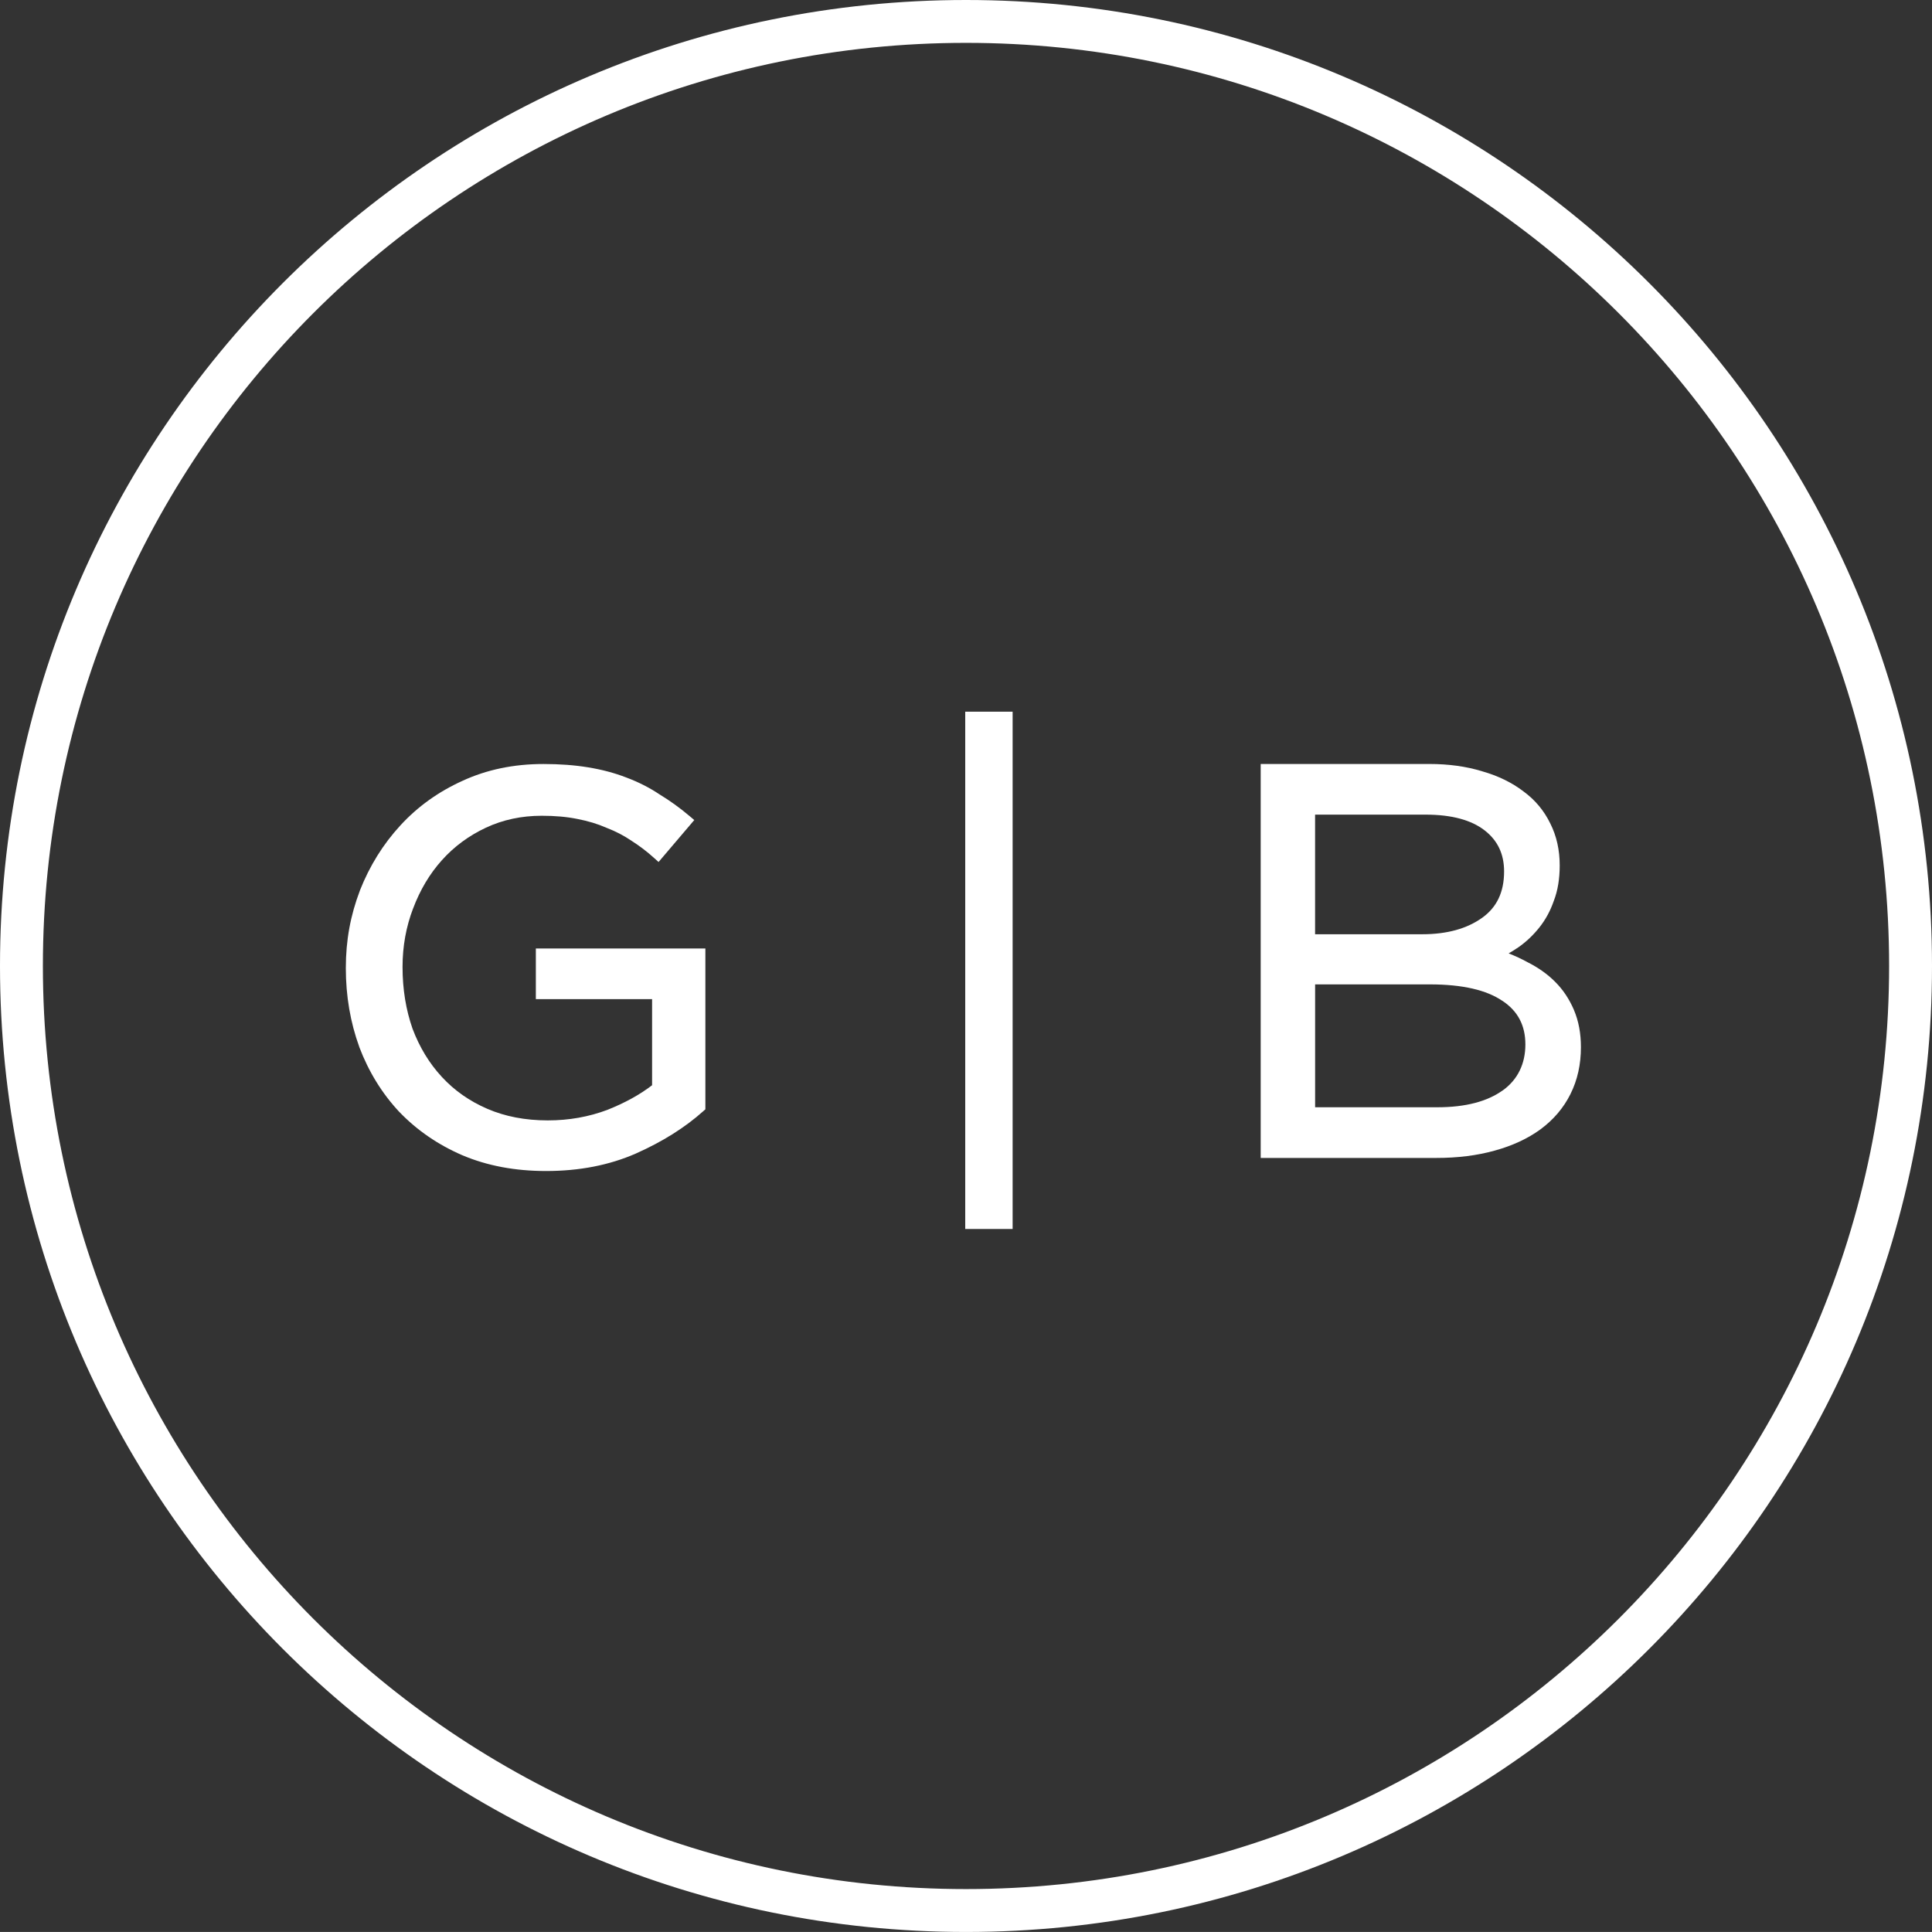 <svg xmlns="http://www.w3.org/2000/svg" id="uuid-44d6b70b-98e8-45ee-9a1a-a2b6a6d62462" viewBox="0 0 600 599.99"><rect x="0" y="0" width="600" height="599.99" fill="#333333" stroke="none"/><defs><style>.uuid-3b669edc-3b5c-4a21-b84c-0ab1f66facf8,.uuid-9fe8bdfd-f424-4063-8590-008fea5ea945{fill:#fff;}.uuid-9fe8bdfd-f424-4063-8590-008fea5ea945{fill-rule:evenodd;}</style></defs><path class="uuid-9fe8bdfd-f424-4063-8590-008fea5ea945" d="M300,0C134.31,0,0,134.31,0,299.99s134.31,300,300,300,300-134.31,300-300S465.69,0,300,0ZM300,586.67c-158.33,0-286.68-128.35-286.68-286.68S141.67,13.31,300,13.31s286.68,128.35,286.68,286.68-128.35,286.68-286.68,286.68Z"></path><path class="uuid-9fe8bdfd-f424-4063-8590-008fea5ea945" d="M219.06,294.55v49.96l-.61.54c-5.71,5.12-12.72,9.52-21,13.2h0c-8.29,3.63-17.59,5.42-27.87,5.42-9.58,0-18.25-1.62-25.97-4.89h-.01c-7.55-3.27-14.1-7.75-19.59-13.47h-.01c-5.36-5.74-9.49-12.44-12.41-20.12v-.03c-2.79-7.67-4.19-15.85-4.19-24.52s1.45-16.38,4.36-24.04v-.03c3.03-7.67,7.22-14.41,12.58-20.23,5.36-5.84,11.78-10.44,19.23-13.82,7.61-3.52,16.02-5.25,25.18-5.25,5.05,0,9.68.34,13.87,1.03,4.29.7,8.25,1.75,11.88,3.16,3.73,1.4,7.18,3.14,10.33,5.25,3.24,1.97,6.37,4.22,9.36,6.76l1.42,1.2-11.09,13.03-1.41-1.27c-2.18-1.97-4.48-3.71-6.87-5.24l-.06-.04c-2.36-1.61-4.94-2.96-7.75-4.04l-.08-.03c-2.68-1.19-5.71-2.11-9.1-2.76-3.25-.66-6.93-.98-11-.98-6.3,0-12.08,1.24-17.36,3.71-5.32,2.5-9.86,5.85-13.64,10.07-3.8,4.23-6.79,9.23-8.96,15.02h-.01c-2.16,5.66-3.27,11.7-3.27,18.15,0,6.93,1.05,13.32,3.11,19.2,2.18,5.78,5.22,10.77,9.12,14.98,3.88,4.2,8.57,7.5,14.12,9.89,5.5,2.37,11.74,3.59,18.77,3.59,6.56,0,12.72-1.1,18.49-3.27,5.5-2.19,10.12-4.75,13.89-7.65v-26.75h-36.1v-15.72h52.68Z"></path><path class="uuid-9fe8bdfd-f424-4063-8590-008fea5ea945" d="M488.8,313.64c-1.45-3.37-3.38-6.28-5.82-8.71-2.4-2.42-5.28-4.44-8.57-6.1-1.89-1.03-3.85-1.95-5.89-2.75,1.03-.59,2.04-1.21,3.02-1.89h.01c2.42-1.69,4.58-3.74,6.49-6.13,1.94-2.43,3.45-5.21,4.52-8.32,1.23-3.18,1.82-6.86,1.82-10.98,0-4.76-.96-9.12-2.92-13.01-1.93-3.99-4.72-7.33-8.34-9.98-3.6-2.75-7.86-4.82-12.79-6.23-4.94-1.52-10.43-2.28-16.46-2.28h-52.35v122.35h54.55c6.59,0,12.64-.75,18.12-2.28,5.49-1.51,10.21-3.69,14.16-6.56,4.06-2.99,7.21-6.66,9.37-11,2.18-4.36,3.25-9.22,3.25-14.55,0-4.27-.71-8.14-2.18-11.58ZM408.42,252.99h34.27c8.25,0,14.28,1.72,18.35,4.87,4.05,3.13,6.07,7.33,6.07,12.78,0,6.49-2.32,11.2-6.86,14.42-4.69,3.34-10.84,5.08-18.59,5.08h-33.25v-37.16ZM466.69,338.62c-4.78,3.43-11.48,5.25-20.29,5.25h-37.98v-38.16h35.62c10.24,0,17.65,1.79,22.51,5.1h.03c4.78,3.17,7.14,7.61,7.14,13.56s-2.35,10.91-7.02,14.26Z"></path><rect class="uuid-3b669edc-3b5c-4a21-b84c-0ab1f66facf8" x="299.76" y="221.02" width="14.72" height="160.65"></rect></svg>
